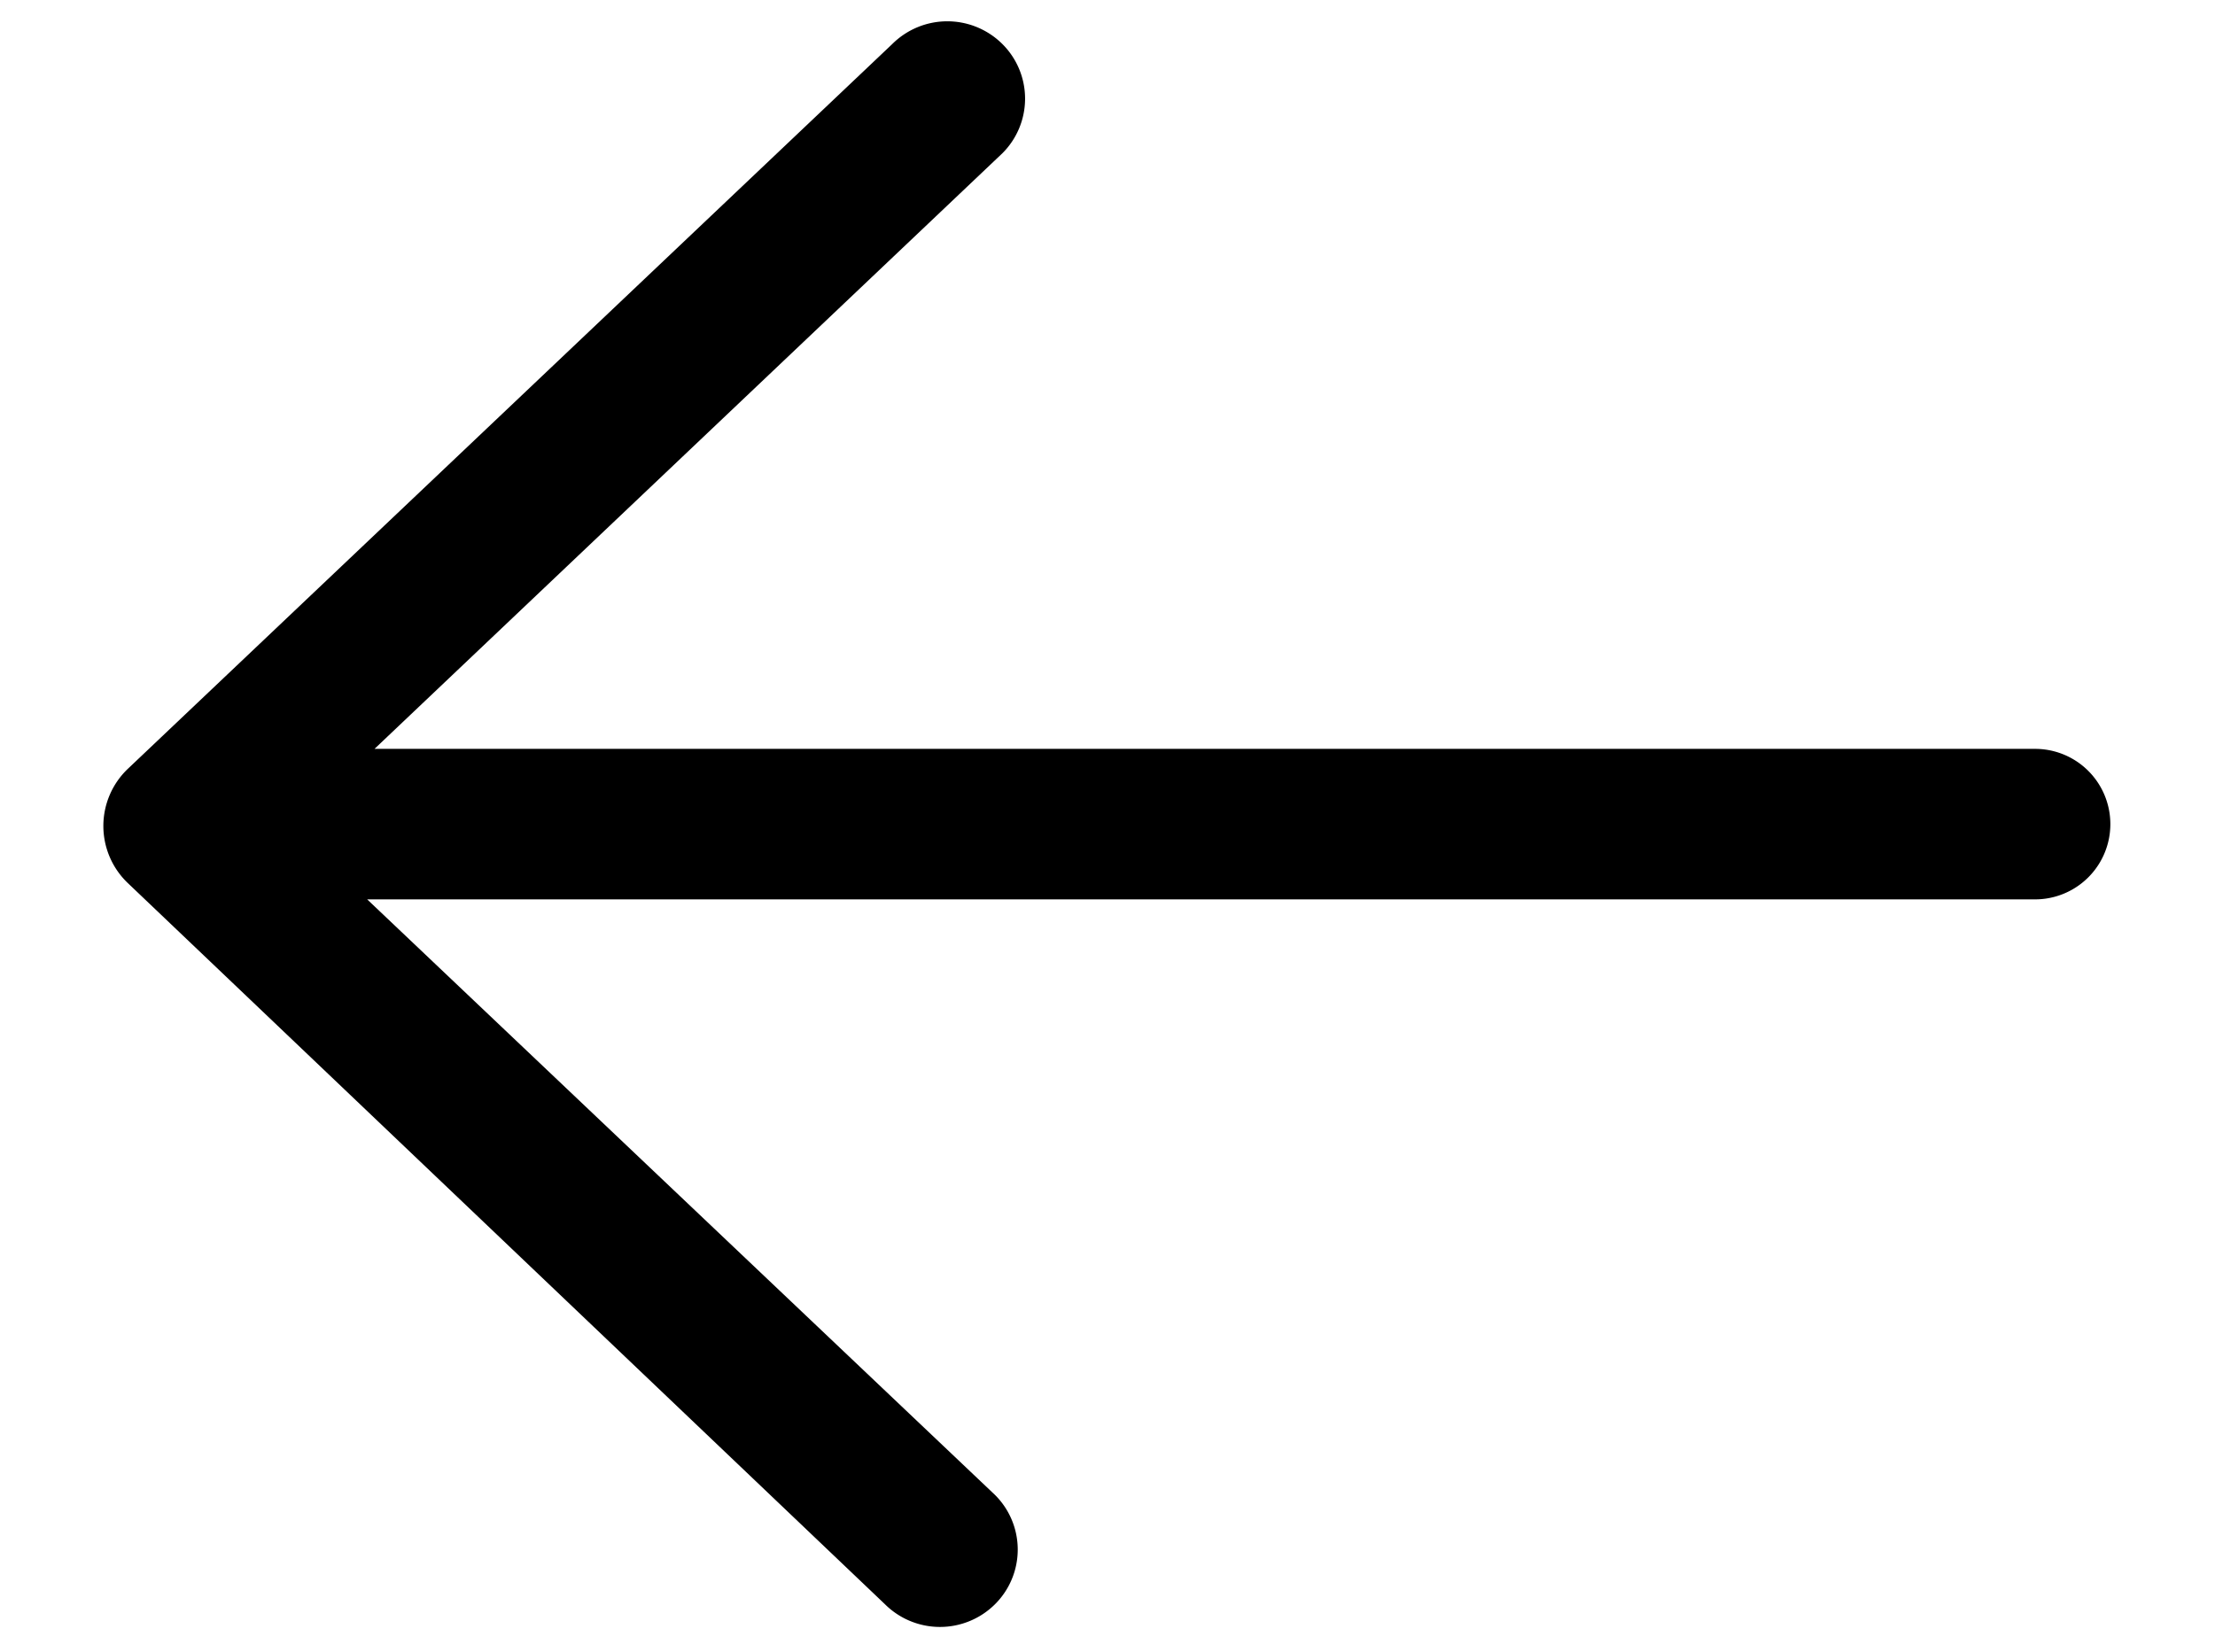 <svg xmlns="http://www.w3.org/2000/svg" xmlns:xlink="http://www.w3.org/1999/xlink" width="24.13" height="18" viewBox="0 0 24.13 18"><defs><style>.cls-1,.cls-2{fill:none;}.cls-1{clip-rule:evenodd;}.cls-3{clip-path:url(#clip-path);}.cls-4{clip-path:url(#clip-path-2);}</style><clipPath id="clip-path"><path class="cls-1" d="M29.8-540.89h44a2,2,0,0,1,2,2v27.31a2,2,0,0,1-2,2h-44a2,2,0,0,1-2-2v-27.31A2,2,0,0,1,29.8-540.89Z"/></clipPath><clipPath id="clip-path-2"><rect class="cls-2" x="27.8" y="-533.82" width="48" height="6.73"/></clipPath></defs><title>icon</title><g id="elements"><path id="Combined-Shape" d="M4.08,8.16H22.17a.82.82,0,1,1,0,1.64H4l6.84,6.49a.84.84,0,0,1,0,1.19.85.85,0,0,1-1.2,0L1.39,9.62a.86.86,0,0,1,0-1.24L9.72.48a.85.85,0,0,1,1.2,0,.84.84,0,0,1,0,1.19Z"/></g></svg>